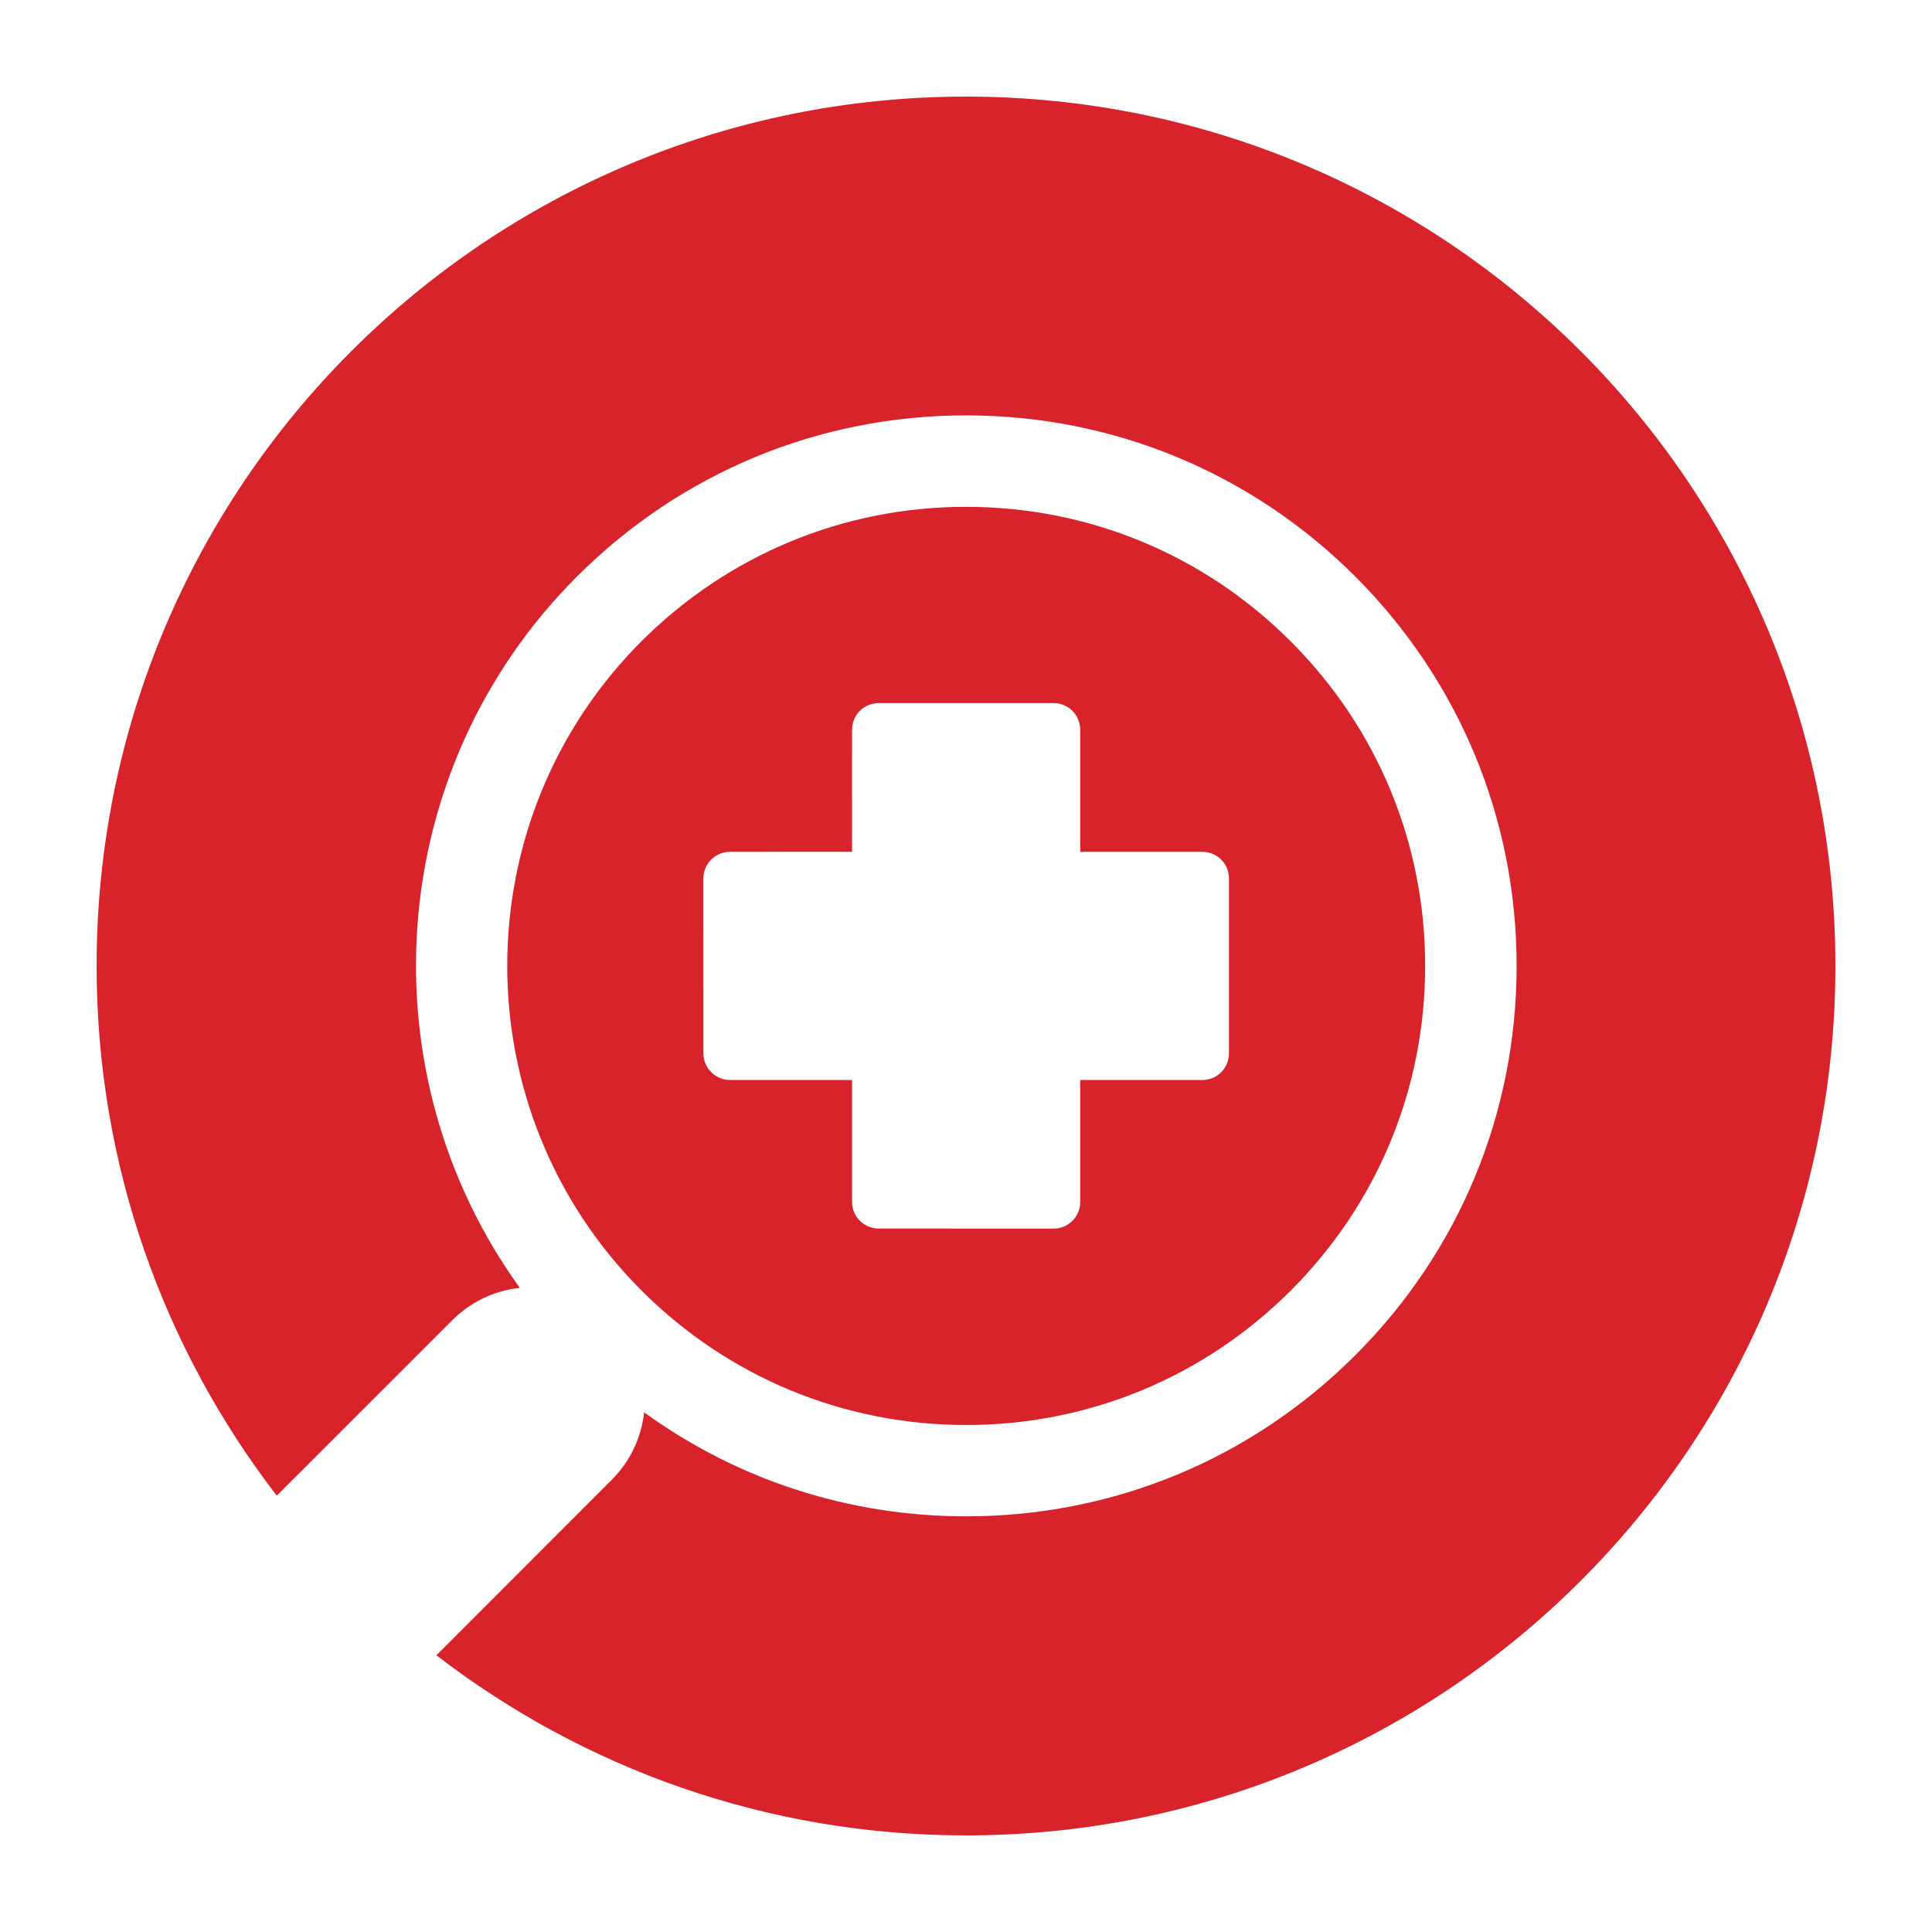 <svg xmlns="http://www.w3.org/2000/svg" xmlns:xlink="http://www.w3.org/1999/xlink" version="1.1" x="0px" y="0px" viewBox="0 0 100 100" enable-background="new 0 0 100 100" xml:space="preserve" aria-hidden="true" width="100px" height="100px" style="fill:url(#CerosGradient_idb273623a1);"><defs><linearGradient class="cerosgradient" data-cerosgradient="true" id="CerosGradient_idb273623a1" gradientUnits="userSpaceOnUse" x1="50%" y1="100%" x2="50%" y2="0%"><stop offset="0%" stop-color="#D8232A"/><stop offset="100%" stop-color="#D8232A"/></linearGradient><linearGradient/></defs><path d="M66.809,66.8c4.488-4.487,6.957-10.456,6.957-16.803c0-6.35-2.469-12.315-6.963-16.804  c-4.484-4.482-10.449-6.959-16.802-6.96c-6.338,0-12.31,2.478-16.798,6.958c-9.266,9.263-9.264,24.34,0,33.606  c4.492,4.486,10.46,6.961,16.802,6.961C56.354,73.759,62.318,71.284,66.809,66.8z M44.103,62.214v-2.728v-1.394V55.9H40.5h-1.381  h-1.332c-0.76,0-1.381-0.619-1.379-1.385l-0.002-9.049c0-0.761,0.621-1.376,1.381-1.376l2.729-0.001h1.382h2.204v-2.21l-0.001-1.376  l0.001-2.723c0-0.781,0.616-1.389,1.39-1.389l9.043,0.001c0.761,0,1.376,0.614,1.377,1.388l-0.001,2.723l0.001,1.376v2.211  l2.21,0.001l1.375-0.001h2.729c0.773,0,1.385,0.616,1.385,1.376v9.049c0,0.767-0.61,1.387-1.385,1.387h-2.729H58.12h-2.209v2.191  v1.395v2.728c0,0.759-0.615,1.375-1.376,1.376l-9.044-0.002C44.718,63.59,44.101,62.975,44.103,62.214z" style="fill:url(#CerosGradient_idb273623a1);"/><path d="M50,5C25.147,5,5,25.148,5,50c0,10.32,3.482,19.823,9.325,27.415l1.145-1.146l0.001,0.002l7.924-7.922  c0.957-0.963,2.186-1.548,3.511-1.689c-8.042-11.131-7.06-26.806,2.958-36.819c5.379-5.376,12.531-8.341,20.138-8.341  c7.615,0.001,14.768,2.967,20.152,8.344c5.379,5.387,8.346,12.54,8.346,20.152c0,7.613-2.964,14.766-8.344,20.143  c-5.387,5.389-12.537,8.346-20.15,8.346c-6.067,0-11.845-1.887-16.665-5.383c-0.146,1.323-0.73,2.547-1.684,3.5l-8.121,8.127v0.002  l-0.947,0.946C30.18,91.52,39.681,95,50,95c24.854,0,45-20.146,45-45C95,25.148,74.854,5,50,5z" style="fill:url(#CerosGradient_idb273623a1);"/></svg>
